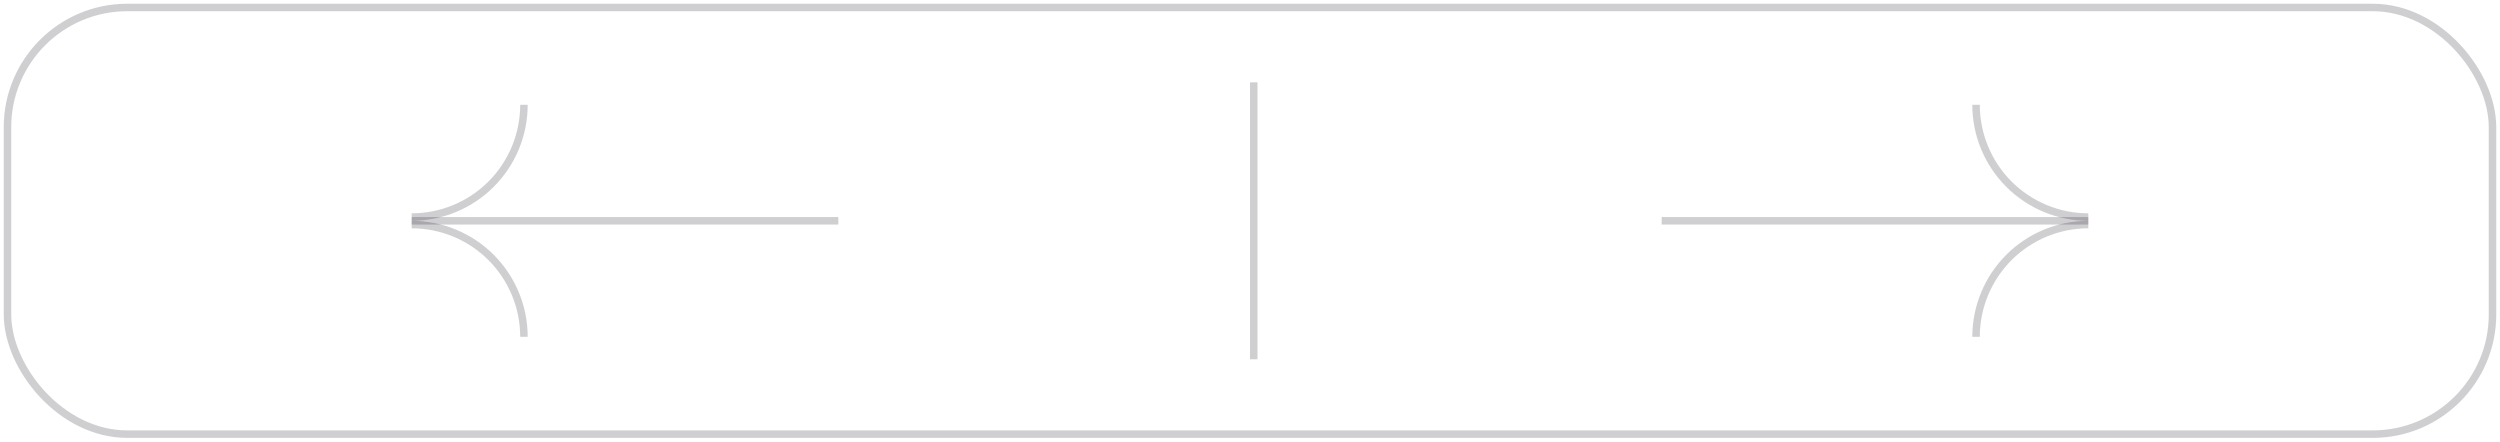 <?xml version="1.0" encoding="UTF-8"?> <svg xmlns="http://www.w3.org/2000/svg" width="334" height="59" viewBox="0 0 334 59" fill="none"> <rect opacity="0.2" x="1" y="1" width="332" height="57" rx="16" stroke="#100D1D"></rect> <line opacity="0.2" x1="167.5" y1="11" x2="167.5" y2="48" stroke="#100D1D"></line> <line opacity="0.2" y1="-0.5" x2="57" y2="-0.5" transform="matrix(-1 0 0 1 112 30)" stroke="#100D1D"></line> <path opacity="0.2" d="M55 29C56.97 29 58.92 28.612 60.74 27.858C62.56 27.104 64.214 26 65.607 24.607C66.999 23.214 68.104 21.56 68.858 19.74C69.612 17.92 70 15.97 70 14" stroke="#100D1D"></path> <path opacity="0.2" d="M55 30C56.97 30 58.92 30.388 60.74 31.142C62.56 31.896 64.214 33.001 65.607 34.393C66.999 35.786 68.104 37.44 68.858 39.26C69.612 41.08 70 43.03 70 45" stroke="#100D1D"></path> <line opacity="0.2" x1="222" y1="29.5" x2="279" y2="29.5" stroke="#100D1D"></line> <path opacity="0.2" d="M279 29C277.03 29 275.08 28.612 273.26 27.858C271.44 27.104 269.786 26 268.393 24.607C267.001 23.214 265.896 21.56 265.142 19.74C264.388 17.92 264 15.97 264 14" stroke="#100D1D"></path> <path opacity="0.2" d="M279 30C277.03 30 275.08 30.388 273.26 31.142C271.44 31.896 269.786 33.001 268.393 34.393C267.001 35.786 265.896 37.44 265.142 39.26C264.388 41.08 264 43.03 264 45" stroke="#100D1D"></path> </svg> 